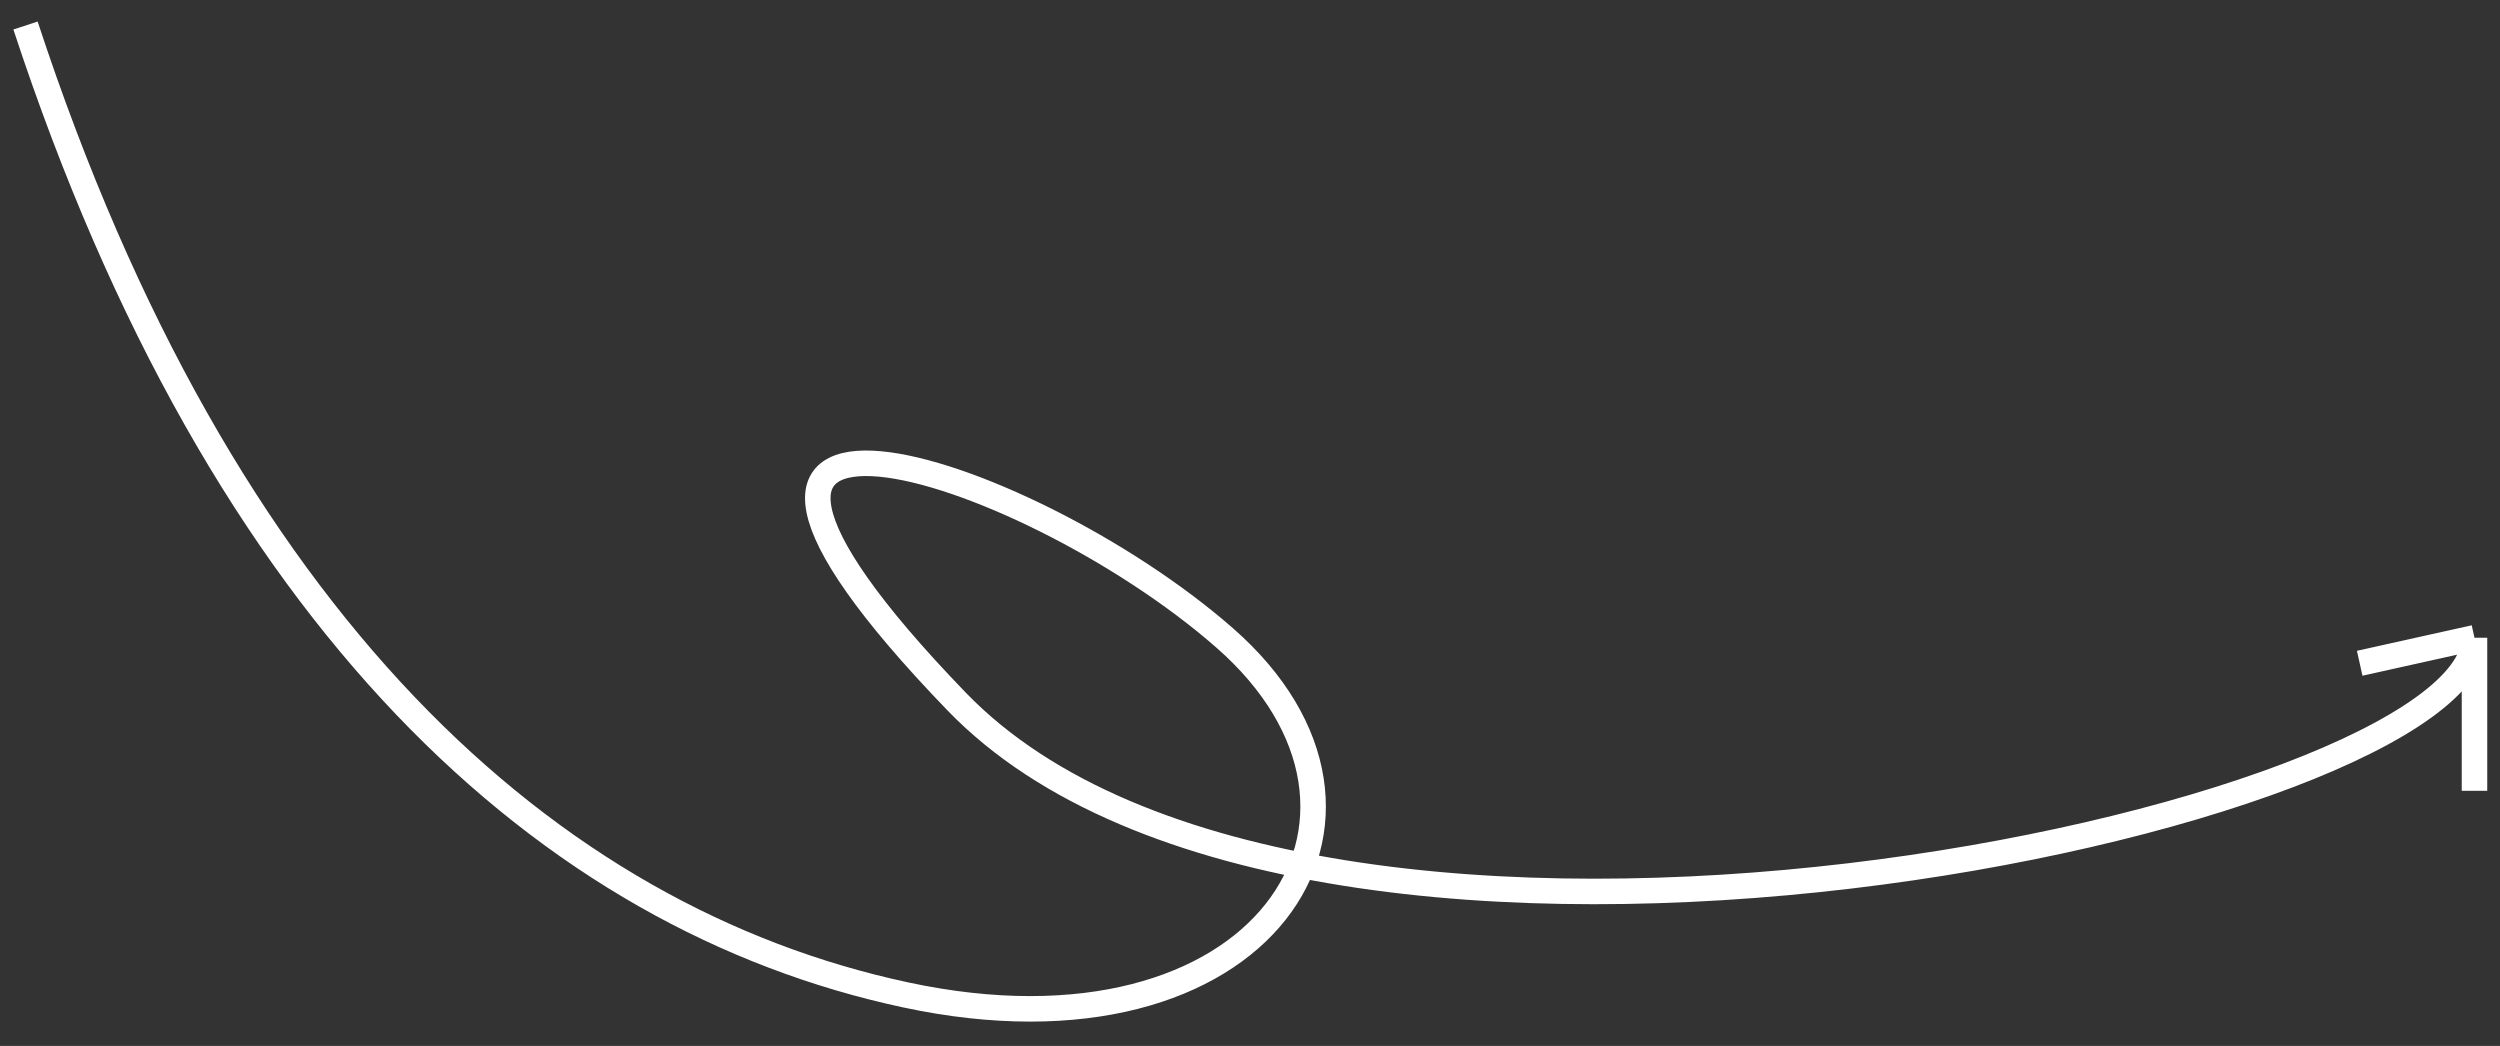 <?xml version="1.0" encoding="UTF-8"?> <svg xmlns="http://www.w3.org/2000/svg" width="98" height="41" viewBox="0 0 98 41" fill="none"><rect x="0" y="0" width="98" height="41" fill="#333333" stroke="none"/><path d="M1 1C8.7 24.432 21.5 36 35.5 39C49.5 42 56 32 48 25C40 18 23.5 13 37.5 27.5C51.5 42 96.959 32.07 97 25M97 25L92.5 26M97 25V31" stroke="white"></path></svg> 
